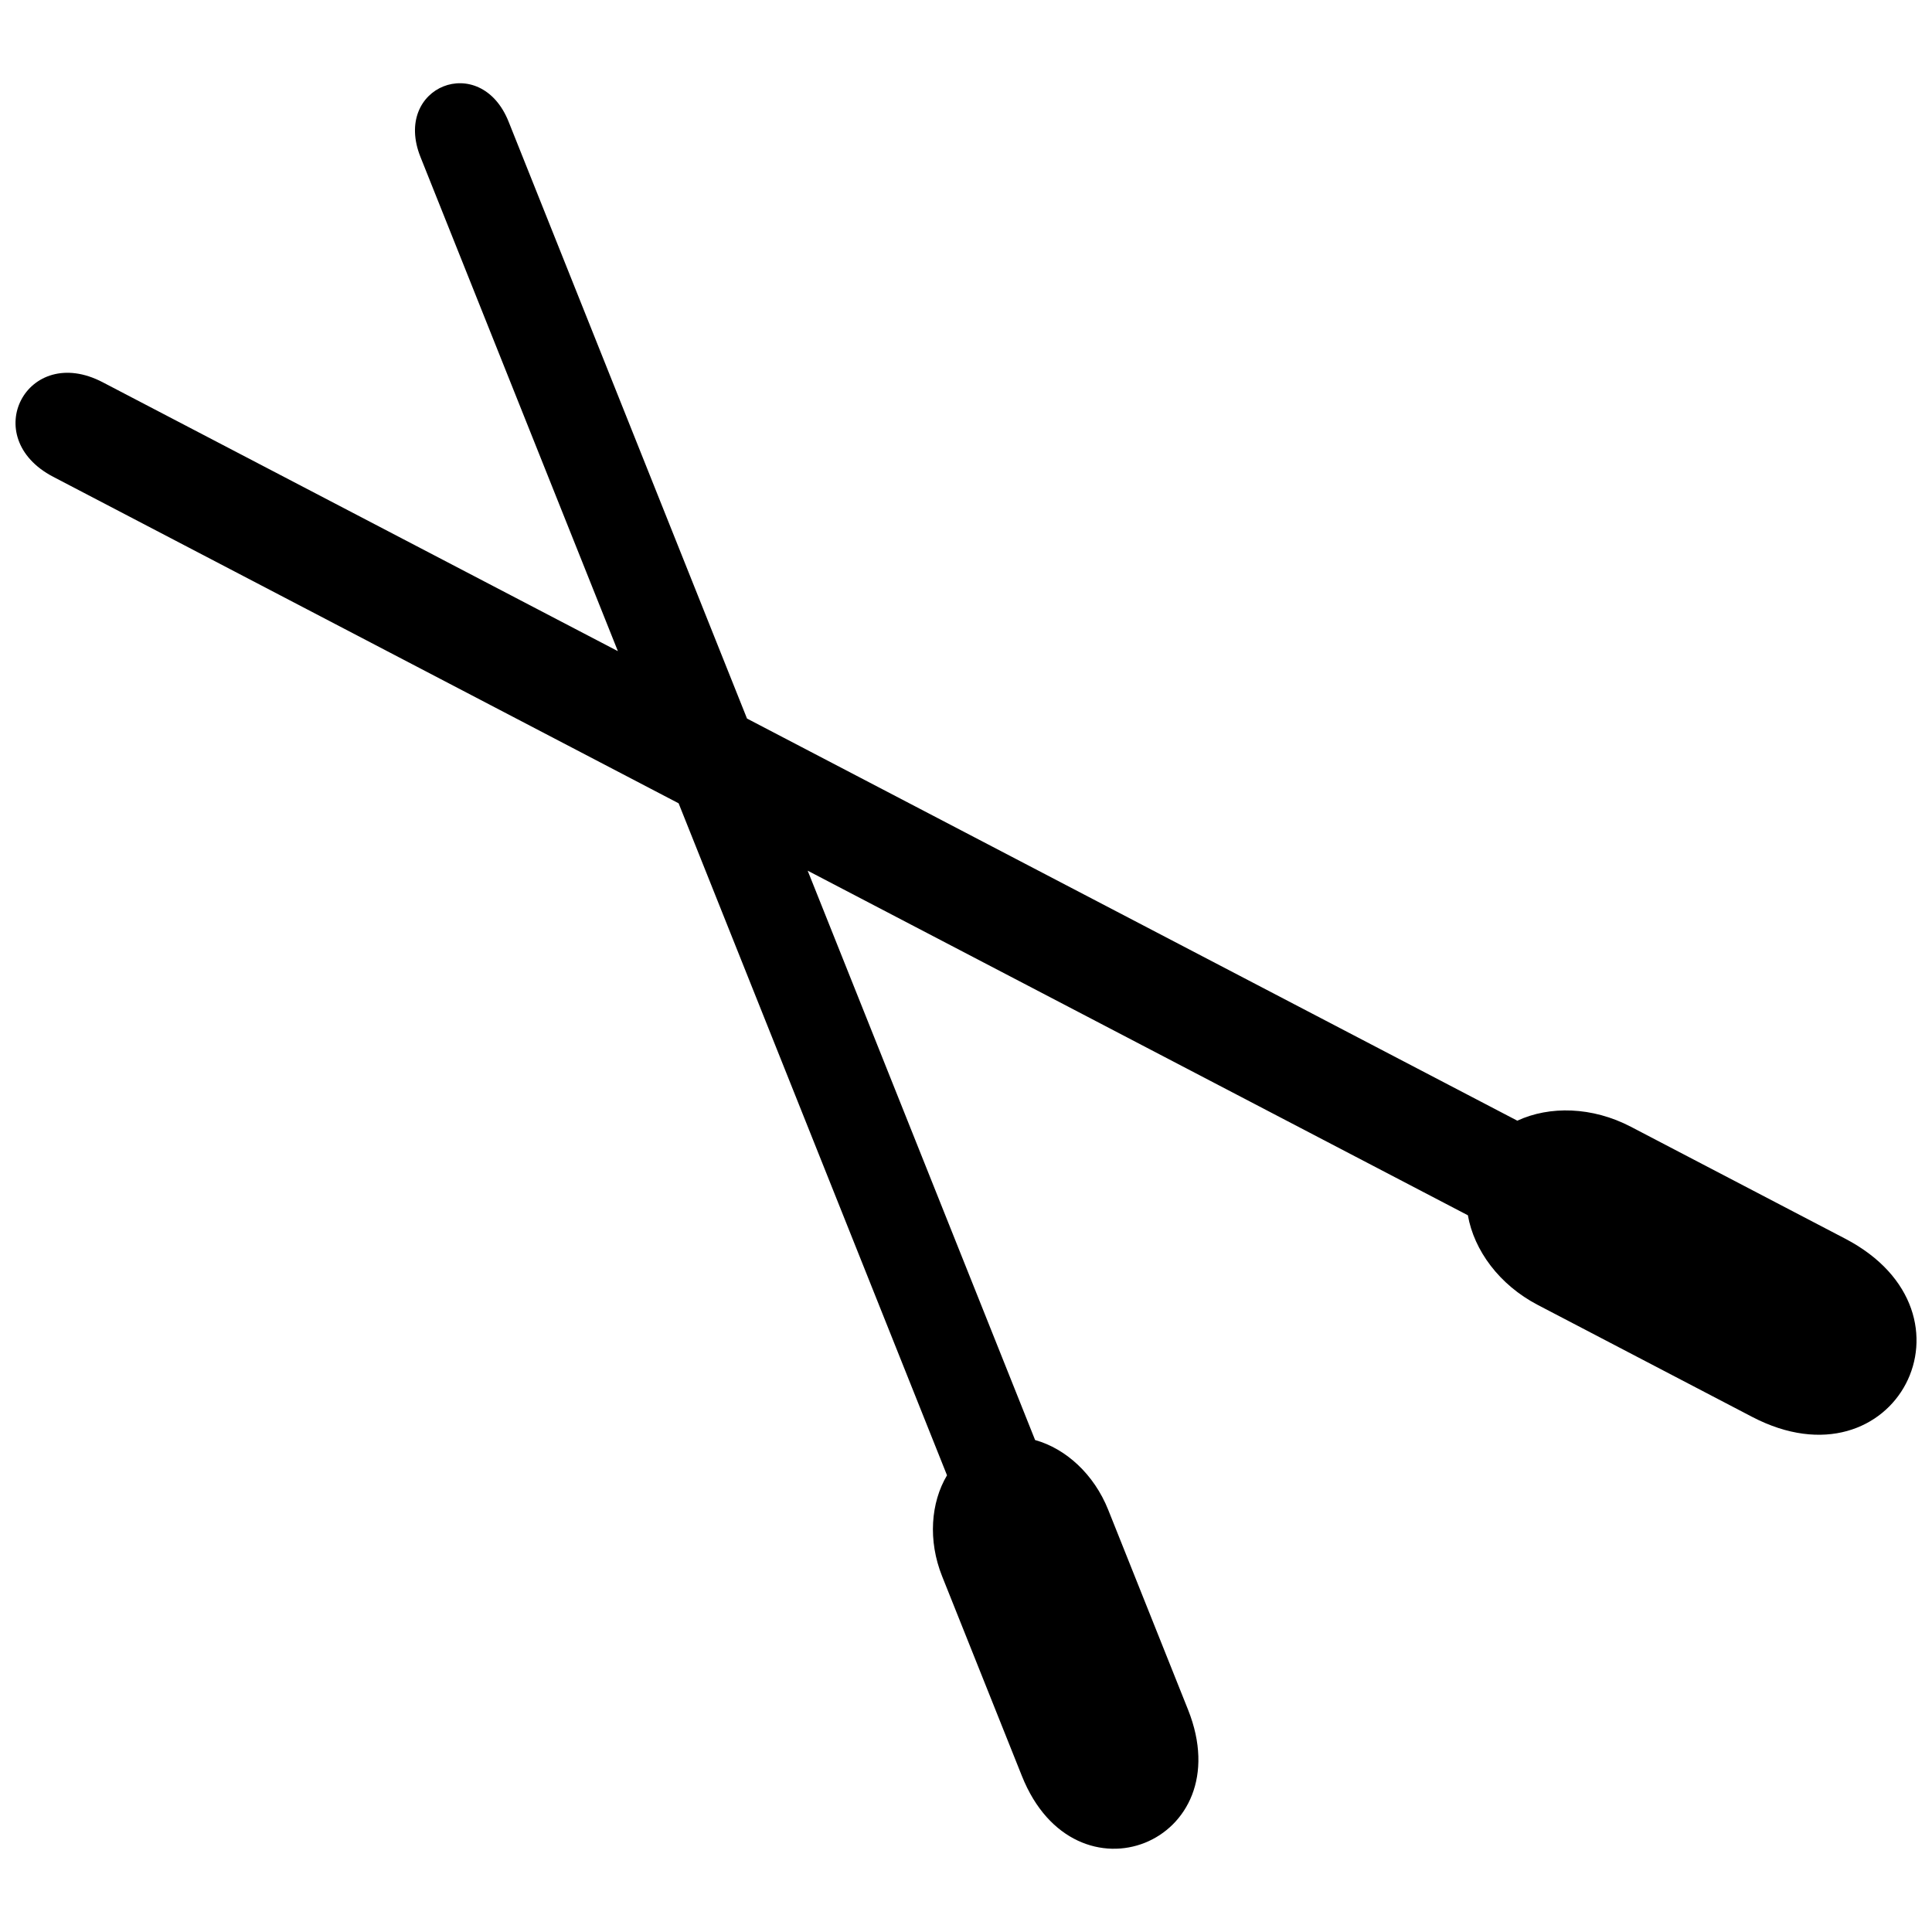 <?xml version="1.0" encoding="UTF-8"?>
<!-- Uploaded to: ICON Repo, www.iconrepo.com, Generator: ICON Repo Mixer Tools -->
<svg width="800px" height="800px" version="1.1" viewBox="144 144 512 512" xmlns="http://www.w3.org/2000/svg">
 <defs>
  <clipPath id="a">
   <path d="m148.09 166h503.81v468h-503.81z"/>
  </clipPath>
 </defs>
 <g clip-path="url(#a)">
  <path d="m418.32 525.64-60.277-150.9 174.96 91.324c1.637 9.305 8.316 18.43 18.52 23.758l56.805 29.66c37.906 19.781 62.543-27.449 24.656-47.227l-56.805-29.66c-10.203-5.328-21.508-5.578-30.074-1.602l-204.14-106.57-63.176-158.17c-7.469-18.699-30.832-9.359-23.363 9.34l52.32 130.97-136.55-71.273c-20.051-10.457-33.137 14.613-13.086 25.07l165.73 86.52 71.129 178.09c-4.301 7.219-5.094 17.262-1.297 26.762l21.148 52.934c14.094 35.312 58.117 17.727 44.023-17.586l-21.148-52.949c-3.797-9.504-11.266-16.234-19.367-18.504z"/>
 </g>
</svg>